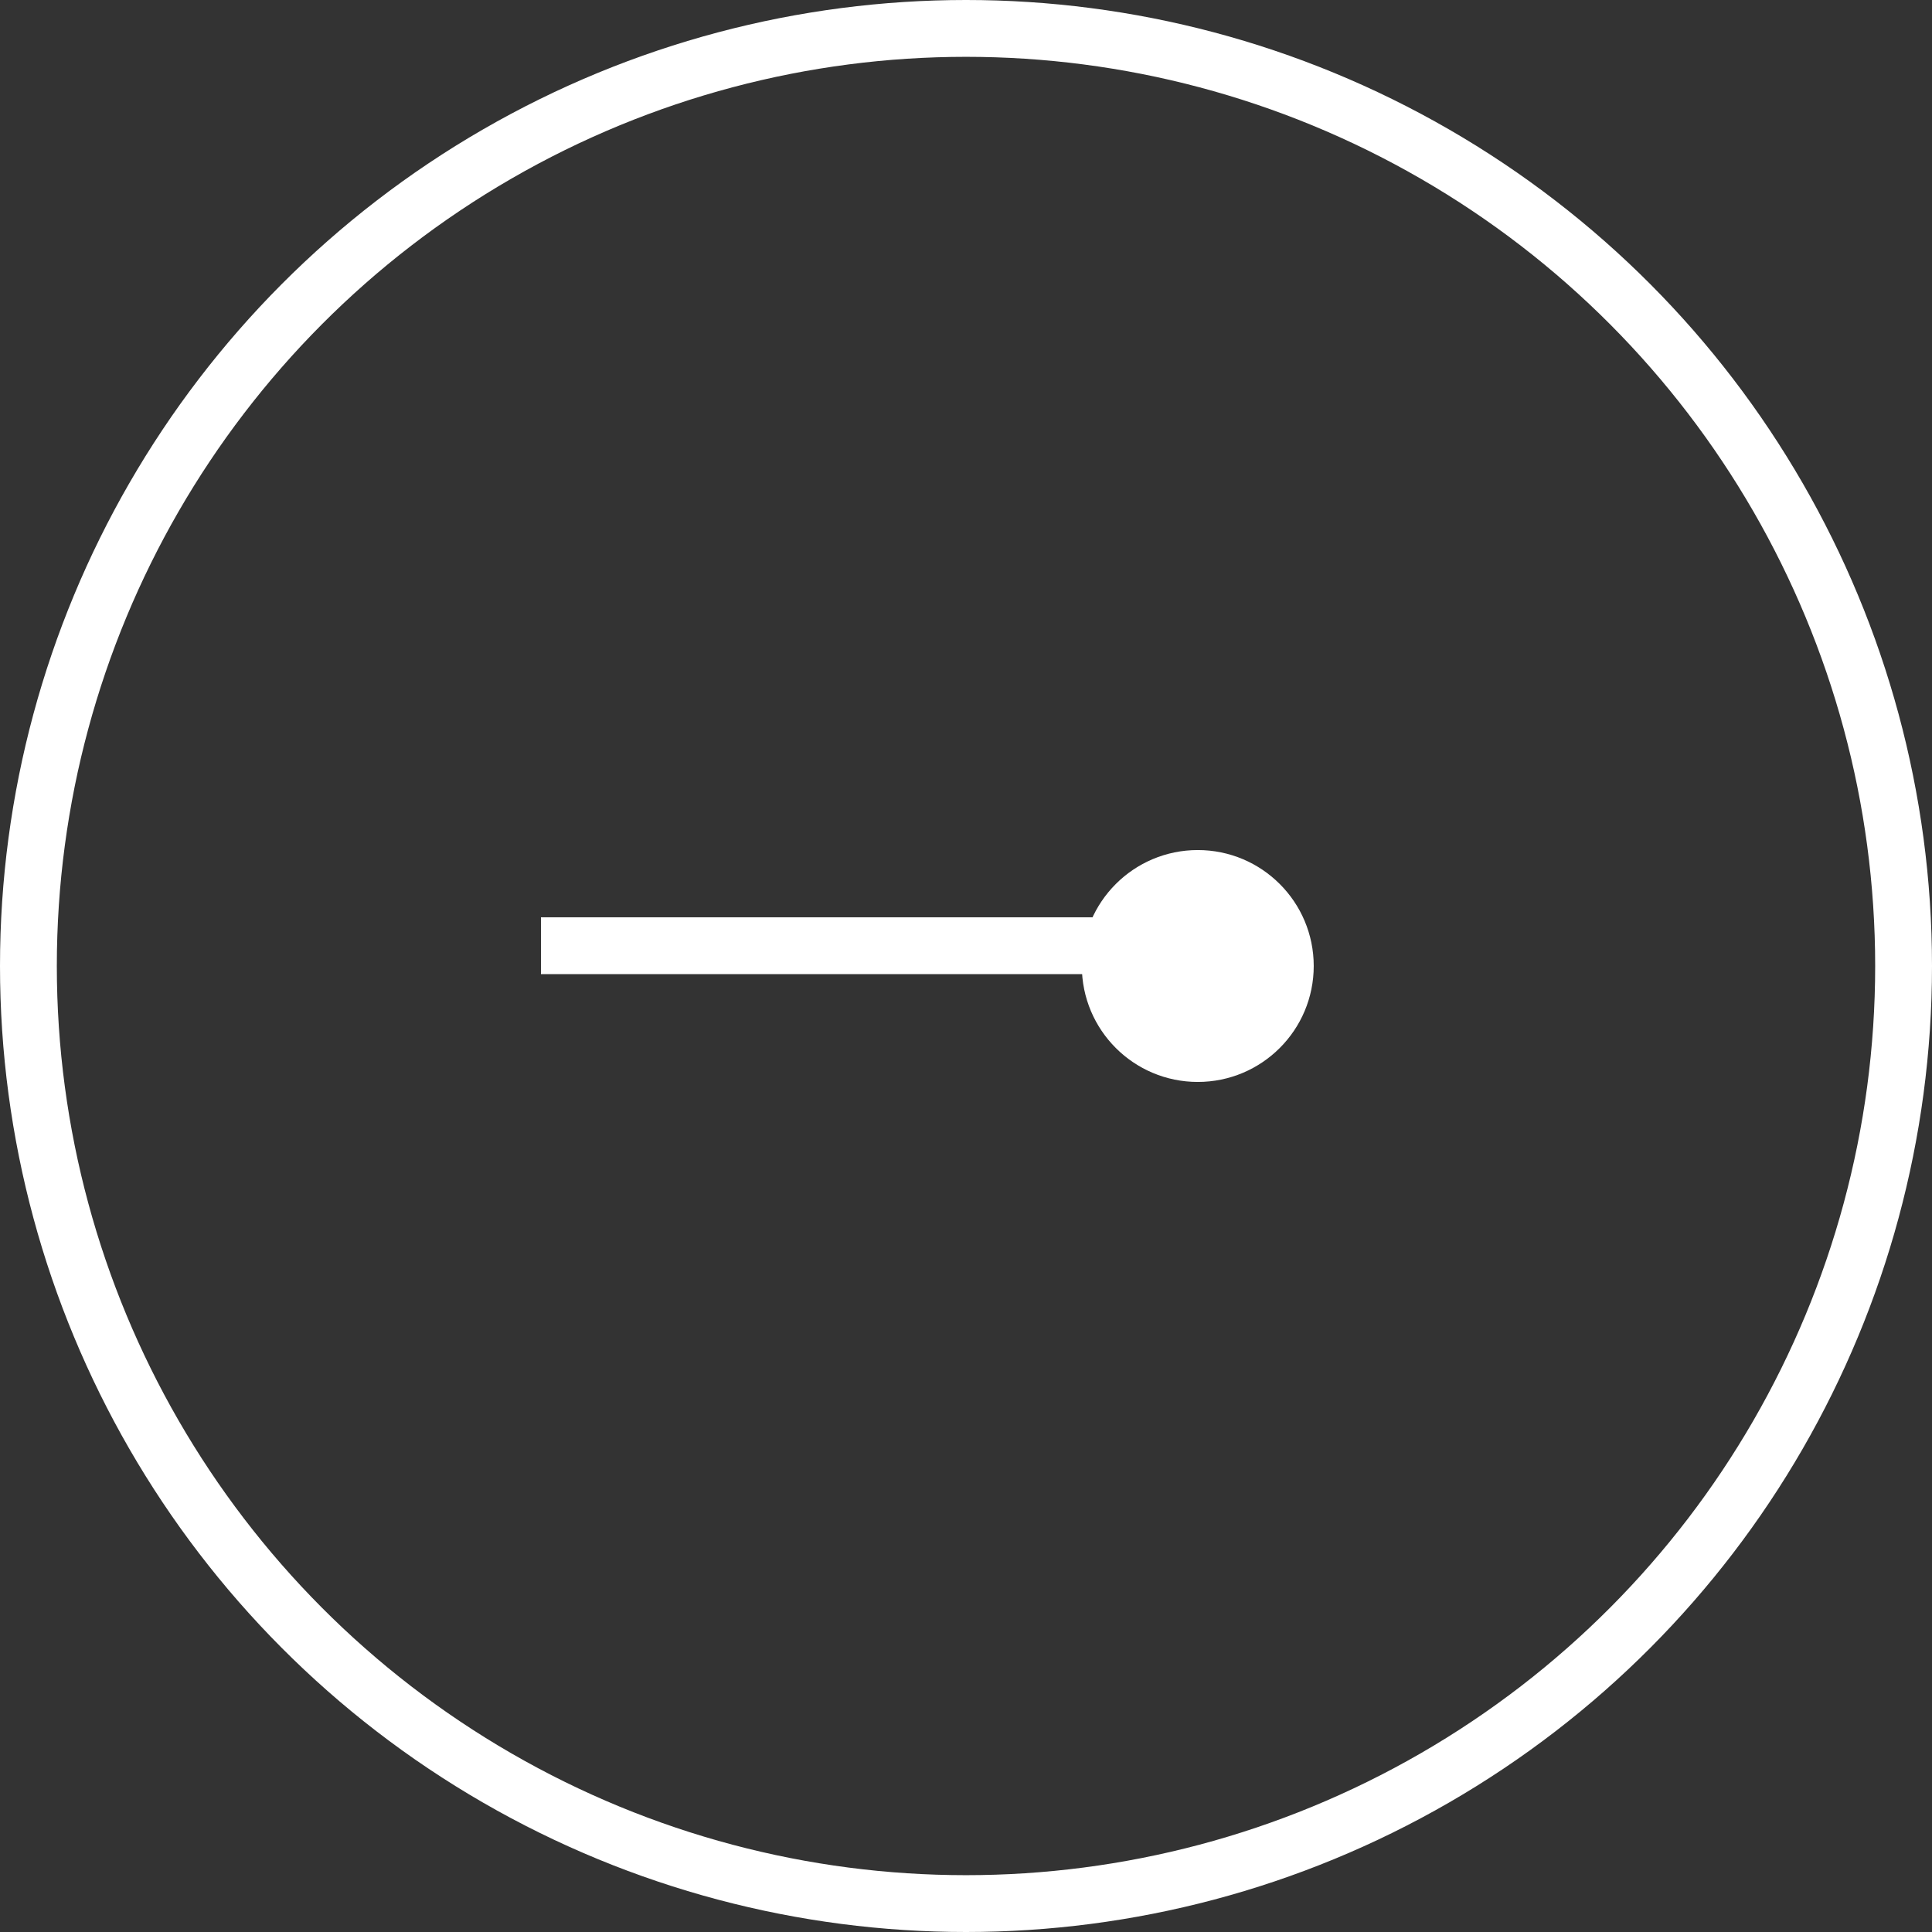 <svg width="34" height="34" viewBox="0 0 34 34" fill="none" xmlns="http://www.w3.org/2000/svg">
<rect x="0" y="0" width="34" height="34" fill="#333333" stroke="none"/>
<circle cx="21.079" cy="17" r="1.823" fill="white" stroke="white" stroke-width="0.435"/>
<circle cx="17" cy="17" r="16.5" stroke="white"/>
<line x1="21.346" y1="16.643" x2="9.52" y2="16.643" stroke="white"/>
</svg>
